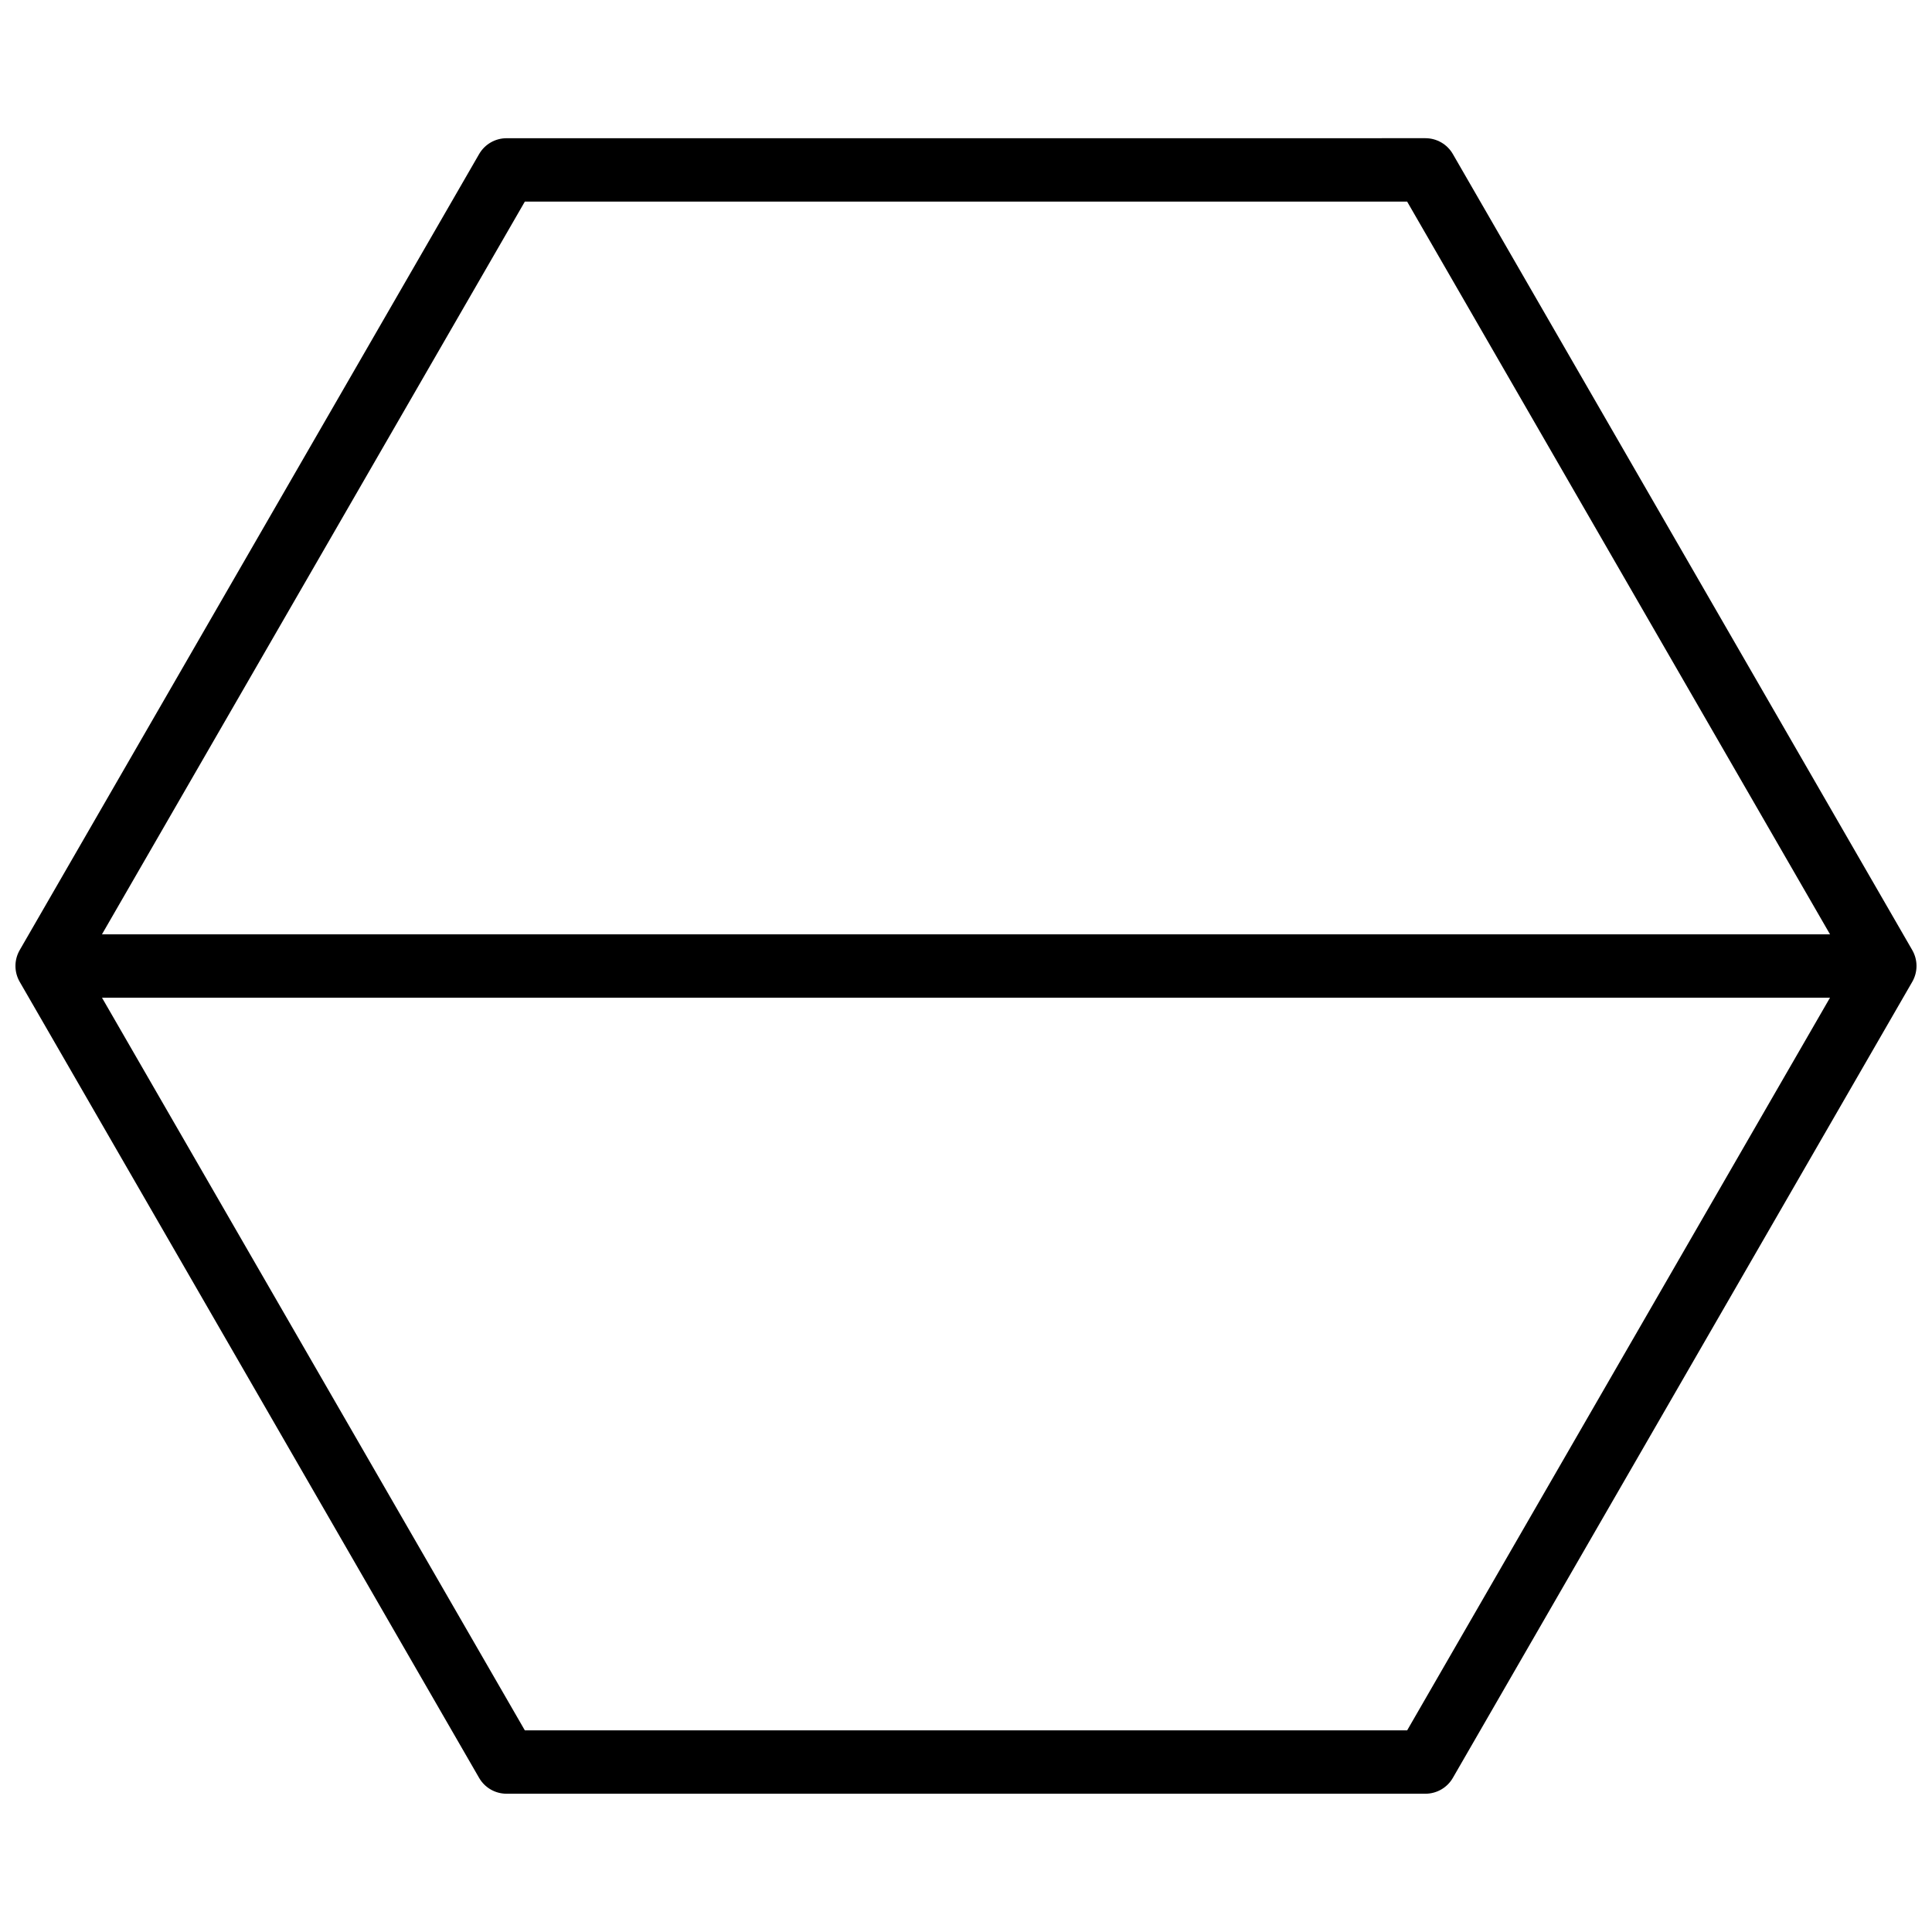 <?xml version="1.0" encoding="UTF-8"?>
<!-- Uploaded to: SVG Repo, www.svgrepo.com, Generator: SVG Repo Mixer Tools -->
<svg width="800px" height="800px" version="1.1" viewBox="144 144 512 512" xmlns="http://www.w3.org/2000/svg">
 <defs>
  <clipPath id="a">
   <path d="m148.09 180h503.81v440h-503.81z"/>
  </clipPath>
 </defs>
 <path d="m158.59 391.61v16.789h482.82v-16.789z" fill-rule="evenodd"/>
 <g clip-path="url(#a)">
  <path d="m278.24 180.63c-3 0-5.769 1.602-7.269 4.199l-121.75 210.96c-1.5 2.602-1.5 5.801 0 8.402l121.75 210.97c1.5 2.598 4.269 4.195 7.269 4.195h243.51c3 0 5.769-1.598 7.269-4.195l121.75-210.97c1.5-2.602 1.5-5.801 0-8.402l-121.75-210.97c-1.5-2.598-4.269-4.195-7.269-4.195zm4.848 16.797h233.82l116.91 202.57-116.91 202.57h-233.82l-116.91-202.57z"/>
 </g>
</svg>